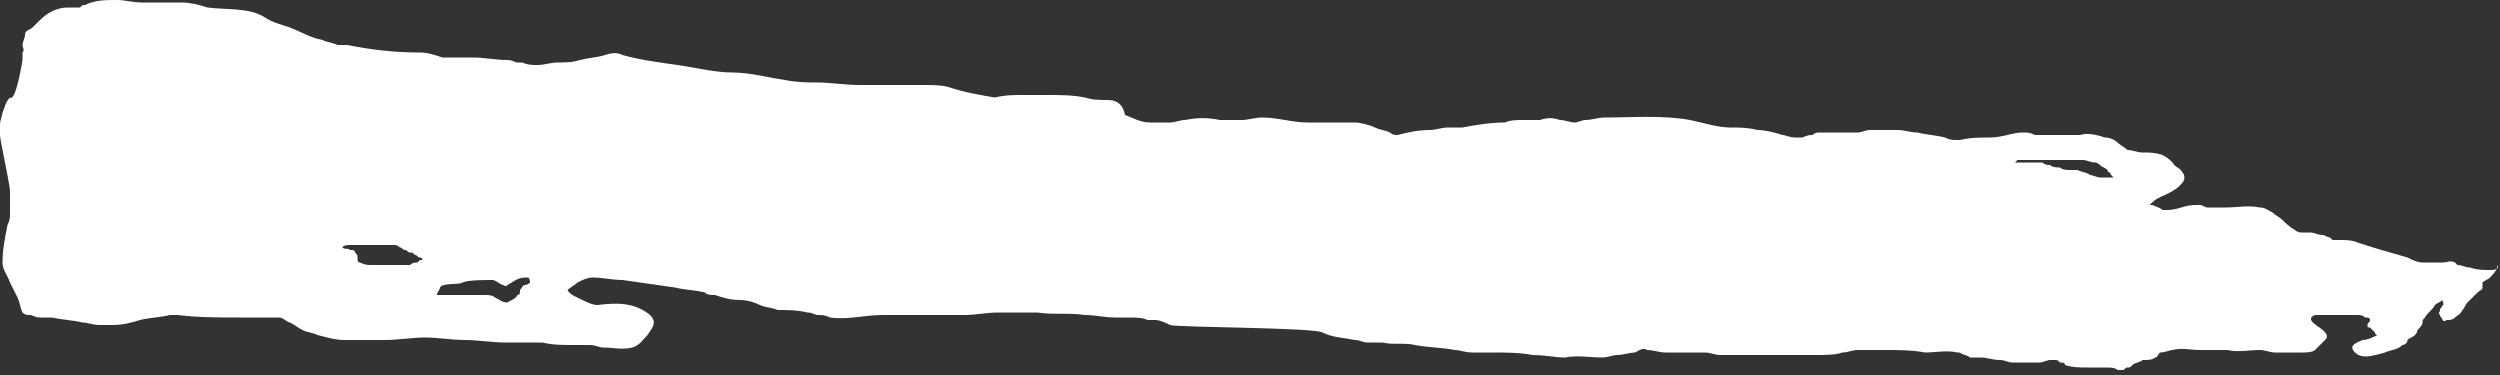 <?xml version="1.0" encoding="utf-8"?>
<!-- Generator: Adobe Illustrator 25.2.0, SVG Export Plug-In . SVG Version: 6.00 Build 0)  -->
<svg version="1.1" id="Ebene_1" xmlns="http://www.w3.org/2000/svg" xmlns:xlink="http://www.w3.org/1999/xlink" x="0px" y="0px"
	 viewBox="0 0 100 15" style="enable-background:new 0 0 100 15;" xml:space="preserve">
<rect x="0" y="0" width="100" height="15" fill="#333333" stroke="none"/>
<style type="text/css">
	.st0{fill:#FFFFFF;}
</style>
<g>
	<g>
		<path class="st0" d="M20.9,2.6C20.9,2.6,20.9,2.6,20.9,2.6c0.1,0,0.1,0,0.1,0H20.9z"/>
	</g>
	<g>
		<g>
			<path class="st0" d="M99.6,10.8c-0.3,0-0.5,0-0.8-0.1c-0.2,0-0.3-0.1-0.5-0.1c0,0-0.1-0.1-0.1-0.1c-0.2-0.1-0.3,0-0.5,0
				c-0.2,0-0.3,0-0.5,0c-0.1,0-0.2,0-0.3,0c-0.2,0-0.4-0.1-0.6-0.2c-0.7-0.2-1.4-0.4-2-0.6c-0.2-0.1-0.5-0.1-0.7-0.1
				c-0.1,0-0.2,0-0.3,0c0,0-0.1-0.1-0.1-0.1c-0.1,0-0.2-0.1-0.3-0.1c-0.2,0-0.3-0.1-0.5-0.1c-0.1,0-0.2,0-0.3,0
				c-0.1,0-0.2,0-0.3-0.1c-0.2-0.1-0.4-0.3-0.5-0.4c-0.1-0.1-0.3-0.2-0.4-0.3c-0.2-0.1-0.3-0.2-0.5-0.2c-0.5-0.1-0.9,0-1.4,0
				c-0.1,0-0.3,0-0.4,0c-0.1,0-0.2,0-0.3,0c-0.1,0-0.2-0.1-0.3-0.1c0,0-0.1,0-0.1,0c0,0-0.1,0-0.1,0c-0.4,0-0.7,0.2-1.1,0.2
				c-0.1,0-0.2,0-0.2,0c-0.1-0.1-0.2-0.1-0.4-0.2C85.9,8.2,86,8.2,86.2,8c0.3-0.2,0.8-0.3,1.1-0.7c0.1-0.1,0.1-0.3,0-0.4
				c-0.1-0.2-0.3-0.2-0.4-0.4c-0.1-0.1-0.2-0.2-0.4-0.3c-0.3-0.1-0.5-0.1-0.8-0.1c-0.2,0-0.4-0.1-0.6-0.1c-0.1-0.1-0.3-0.2-0.4-0.3
				c-0.1-0.1-0.3-0.2-0.5-0.2c-0.3-0.1-0.7-0.2-1-0.1c-0.2,0-0.3,0-0.5,0c-0.3,0-0.5,0-0.7,0c-0.2,0-0.4,0-0.6,0
				c-0.2-0.1-0.3-0.1-0.5-0.1c-0.4,0-0.8,0.2-1.3,0.2c-0.4,0-0.8,0-1.2,0.1c0,0,0,0-0.1,0c-0.2,0-0.3,0-0.5-0.1
				c-0.4-0.1-0.7-0.1-1.1-0.2c-0.3,0-0.5-0.1-0.8-0.1c-0.1,0-0.1,0-0.2,0c-0.1,0-0.2,0-0.4,0c-0.2,0-0.3,0-0.5,0
				c-0.2,0-0.3,0.1-0.5,0.1c-0.1,0-0.2,0-0.3,0c-0.1,0-0.2,0-0.2,0c-0.1,0-0.1,0-0.2,0c-0.1,0-0.2,0-0.3,0c-0.1,0-0.3,0-0.5,0
				c-0.1,0-0.2,0-0.3,0.1c-0.1,0-0.2,0-0.4,0.1c-0.1,0-0.2,0-0.3,0c-0.2,0-0.4-0.1-0.5-0.1c-0.3-0.1-0.7-0.2-1-0.2
				c-0.4-0.1-0.7-0.1-1.1-0.1c-0.5,0-1.1-0.2-1.6-0.3c-1.1-0.2-2.3-0.1-3.4-0.1c-0.3,0-0.5,0.1-0.8,0.1c-0.1,0-0.3,0.1-0.4,0.1
				c-0.2,0-0.4-0.1-0.6-0.1c-0.3-0.1-0.5-0.1-0.8,0c-0.2,0-0.4,0-0.7,0c-0.2,0-0.5,0-0.7,0.1c-0.6,0-1.2,0.1-1.7,0.2
				c-0.2,0-0.4,0-0.6,0c-0.2,0-0.5,0.1-0.7,0.1c-0.5,0-0.9,0.1-1.3,0.2c-0.1,0-0.2,0-0.3-0.1c-0.2-0.1-0.4-0.1-0.6-0.2
				c-0.2-0.1-0.6-0.2-0.8-0.2c-0.6,0-1.3,0-1.9,0c-0.6,0-1.2-0.2-1.8-0.2c-0.3,0-0.6,0.1-0.8,0.1c-0.1,0-0.3,0-0.4,0
				c-0.2,0-0.3,0-0.5,0c-0.5-0.1-0.9-0.1-1.4,0c-0.2,0-0.4,0.1-0.6,0.1c-0.1,0-0.2,0-0.3,0c-0.2,0-0.3,0-0.5,0c-0.4,0-0.7-0.2-1-0.3
				C44.9,4.1,44.6,4,44.3,4c-0.3,0-0.6,0-0.9-0.1c-0.5-0.1-1-0.1-1.5-0.1c-0.2,0-0.4,0-0.5,0c-0.2,0-0.3,0-0.5,0
				c-0.4,0-0.7,0-1.1,0.1c-0.6-0.1-1.2-0.2-1.8-0.4c-0.3-0.1-0.7-0.1-1-0.1c-0.5,0-0.9,0-1.4,0c-0.4,0-0.8,0-1.2,0
				c-0.6,0-1.2-0.1-1.7-0.1c-0.4,0-0.8,0-1.3-0.1c-0.7-0.1-1.4-0.3-2.1-0.3c-0.7,0-1.5-0.2-2.2-0.3c-0.7-0.1-1.5-0.2-2.2-0.4
				c-0.2-0.1-0.4-0.1-0.7,0c-0.3,0.1-0.6,0.1-1,0.2c-0.3,0.1-0.6,0.1-0.9,0.1c-0.3,0-0.5,0.1-0.8,0.1c-0.2,0-0.4,0-0.6-0.1
				c-0.1,0-0.1,0-0.2,0c-0.1,0-0.2-0.1-0.4-0.1c-0.5,0-0.9-0.1-1.4-0.1c-0.4,0-0.8,0-1.1,0c0,0,0,0-0.1,0c-0.3-0.1-0.6-0.2-0.9-0.2
				c-1,0-1.9-0.1-2.9-0.3c-0.1,0-0.2,0-0.4,0c-0.2-0.1-0.4-0.1-0.6-0.2c-0.5-0.1-0.8-0.3-1.3-0.5c-0.3-0.1-0.7-0.2-1-0.4
				C10,0.3,9.1,0.4,8.3,0.3C8,0.2,7.6,0.1,7.3,0.1c-0.3,0-0.5,0-0.8,0c-0.2,0-0.4,0-0.6,0c-0.1,0-0.2,0-0.2,0C5.3,0.1,5,0,4.7,0
				C4.2,0,3.8,0,3.4,0.2c-0.1,0-0.1,0-0.2,0.1c-0.2,0-0.3,0-0.5,0c-0.4,0-0.8,0.2-1.1,0.5C1.5,0.9,1.4,1,1.3,1.1
				C1.2,1.2,1,1.2,1,1.4c0,0.1-0.1,0.3-0.1,0.4c0,0.1,0.1,0.2,0,0.3c0,0.1,0,0.2,0,0.3C0.6,4.2,0.4,3.9,0.4,3.9
				C0.2,4.1,0.2,4.3,0.1,4.5C0.1,4.6,0,4.8,0,5c0,0.1,0,0.3,0,0.4c0,0.2,0.3,1.5,0.4,2.2c0,0.3,0,0.6,0,0.9c0,0.2,0,0.3-0.1,0.5
				c-0.1,0.5-0.2,1-0.2,1.5c0,0.3,0.2,0.5,0.3,0.8c0.1,0.2,0.2,0.4,0.3,0.6c0.1,0.2,0.1,0.4,0.2,0.6c0.1,0.1,0.2,0.1,0.3,0.1
				c0.1,0,0.2,0.1,0.4,0.1c0.2,0,0.3,0,0.5,0c0.4,0.1,0.8,0.1,1.2,0.2c0.2,0,0.4,0.1,0.7,0.1c0.2,0,0.3,0,0.5,0
				c0.4,0,0.8-0.1,1.1-0.2c0.4-0.1,0.8-0.1,1.2-0.2c0.1,0,0.2,0,0.3,0c0.8,0.1,1.6,0.1,2.5,0.1c0.5,0,0.9,0,1.4,0c0.1,0,0.1,0,0.2,0
				c0.1,0,0.3,0.2,0.4,0.2c0.2,0.1,0.3,0.2,0.5,0.3c0.2,0.1,0.4,0.1,0.6,0.2c0.4,0.1,0.7,0.2,1.1,0.2c0.5,0,1.1,0,1.6,0
				c0.5,0,1.1-0.1,1.6-0.1c0.5,0,1.1,0.1,1.6,0.1c0.5,0,1.1,0.1,1.6,0.1c0.4,0,0.8,0,1.2,0c0.1,0,0.2,0,0.3,0
				c0.4,0.1,0.8,0.1,1.2,0.1c0.2,0,0.4,0,0.7,0c0.2,0,0.4,0.1,0.5,0.1c0.4,0,0.8,0.1,1.2,0c0.3-0.1,0.4-0.3,0.6-0.5
				c0.2-0.3,0.4-0.5,0.1-0.8c-0.6-0.5-1.3-0.5-2.1-0.4c-0.2,0-0.4-0.1-0.6-0.2c-0.2-0.1-0.5-0.2-0.6-0.4c0.1-0.1,0.3-0.2,0.4-0.3
				c0.2-0.1,0.4-0.2,0.6-0.2c0.4,0,0.8,0.1,1.2,0.1c0.7,0.1,1.4,0.2,2.1,0.3c0.4,0.1,0.8,0.1,1.2,0.2c0.1,0.1,0.2,0.1,0.4,0.1
				c0.3,0.1,0.6,0.2,1,0.2c0.3,0,0.6,0.1,0.8,0.2c0.2,0.1,0.5,0.1,0.7,0.2c0.4,0,0.8,0,1.2,0.1c0.2,0,0.3,0.1,0.4,0.1
				c0.2,0,0.3,0,0.5,0.1c0.7,0.1,1.4-0.1,2.1-0.1c0.4,0,0.8,0,1.3,0c0.3,0,0.5,0,0.7,0c0.2,0,0.5,0,0.7,0c0.2,0,0.4,0,0.6,0
				c0.4,0,0.9-0.1,1.3-0.1c0.2,0,0.4,0,0.6,0c0,0,0.1,0,0.1,0c0.1,0,0.2,0,0.3,0c0.2,0,0.4,0,0.6,0c0.6,0.1,1.2,0,1.9,0.1
				c0.4,0,0.8,0.1,1.2,0.1c0.2,0,0.4,0,0.6,0c0.2,0,0.5,0,0.7,0.1c0.1,0,0.2,0,0.3,0c0.2,0,0.4,0.1,0.6,0.2c0.3,0.1,5.8,0.1,6.1,0.3
				c0.4,0.2,0.8,0.2,1.3,0.3c0.2,0,0.3,0.1,0.5,0.1c0.2,0,0.4,0,0.6,0c0.4,0.1,0.9,0,1.3,0.1c0.5,0.1,1.1,0.1,1.6,0.2
				c0.2,0,0.4,0.1,0.7,0.1c0.3,0,0.5,0,0.8,0c0.5,0,1.1,0,1.6,0.1c0.5,0,0.9,0.1,1.3,0.1c0.5-0.1,1,0,1.5,0c0.2,0,0.4-0.1,0.6-0.1
				c0.2,0,0.5-0.1,0.7-0.1c0.2-0.1,0.3-0.2,0.5-0.1c0.2,0,0.5,0.1,0.7,0.1c0.3,0,0.6,0,0.9,0c0.2,0,0.5,0,0.7,0
				c0.2,0,0.4,0.1,0.6,0.1c0.2,0,0.4,0,0.6,0c0.2,0,0.5,0,0.7,0c0.2,0,0.5,0,0.7,0c0.2,0,0.4,0,0.6,0c0.4,0,0.9,0,1.3,0
				c0.3,0,0.7,0,1-0.1c0.2,0,0.4-0.1,0.6-0.1c0.1,0,0.3,0,0.4,0c0.2,0,0.5,0,0.7,0c0.5,0,1.1,0,1.6,0.1c0.4,0,0.9-0.1,1.3,0
				c0,0,0.1,0,0.1,0c0.1,0.1,0.3,0.1,0.4,0.2c0.1,0,0.2,0,0.4,0c0.3,0,0.5,0.1,0.8,0.1c0.2,0,0.3,0.1,0.5,0.1c0.1,0,0.3,0,0.4,0
				c0.2,0,0.5,0,0.7,0c0.1,0,0.3-0.1,0.4-0.1c0.1,0,0.1,0,0.2,0c0.1,0,0.1,0,0.2,0.1c0.1,0,0.2,0,0.2,0.1c0.3,0.1,0.6,0.1,0.9,0.1
				c0.3,0,0.6,0,0.8,0c0.1,0,0.3,0,0.4,0.1c0.1,0,0.1,0,0.2,0c0.1,0,0.1-0.1,0.2-0.1c0.1,0,0.1,0,0.2-0.1c0.1-0.1,0.3-0.1,0.4-0.2
				c0.2,0,0.4,0,0.5-0.1c0.1,0,0.1-0.1,0.2-0.2c0.2,0,0.4-0.1,0.5-0.1c0.4-0.1,0.7,0,1.1,0c0.4,0,0.7,0,1.1,0c0.4,0.1,0.9,0,1.3,0
				c0.2,0,0.4,0.1,0.6,0.1c0.2,0,0.3,0,0.5,0c0.2,0,0.4,0,0.6,0c0.1,0,0.4,0,0.5-0.1c0.1-0.1,0.3-0.3,0.4-0.4c0.1-0.1,0.1-0.2,0-0.3
				c-0.1-0.2-0.9-0.5-0.4-0.7c0,0,0,0,0.1,0c0.1,0,0.2,0,0.3,0c0.1,0,0.2,0,0.3,0c0.1,0,0.2,0,0.2,0c0.1,0,0.2,0,0.2,0
				c0.1,0,0.1,0,0.2,0c0.1,0,0.3,0,0.4,0c0.1,0,0.2,0,0.3,0.1c0.1,0,0.2,0,0.2,0.1c0,0.1-0.1,0.1-0.1,0.2c0,0.1,0,0.1,0.1,0.1
				c0.1,0.1,0.1,0.1,0.2,0.2c0,0,0,0.1,0.1,0.1c-0.2,0.1-0.4,0.2-0.6,0.2c-0.2,0.1-0.6,0.2-0.3,0.5c0.3,0.3,0.8,0.1,1.2,0
				c0.2-0.1,0.5-0.1,0.7-0.3c0.1,0,0.2-0.1,0.2-0.2c0.1-0.1,0.2-0.1,0.3-0.2c0.1-0.1,0.1-0.2,0.1-0.2c0,0,0,0,0,0
				c0.1-0.1,0.2-0.2,0.2-0.3c0-0.1,0-0.1,0.1-0.2c0.1-0.2,0.3-0.3,0.4-0.5c0.1-0.1,0.2-0.1,0.3-0.2c0,0.1,0.1,0.2,0,0.2
				c0,0.1-0.1,0.1-0.1,0.2c0,0.1-0.1,0.1,0,0.2c0,0.1,0.1,0.1,0.1,0.2c0.1,0.1,0.1,0,0.2,0c0.1,0,0.2,0,0.3-0.1
				c0.1-0.1,0.2-0.1,0.3-0.3c0.1-0.1,0.1-0.2,0.2-0.3c0.1-0.1,0.1-0.1,0.2-0.2c0.1-0.1,0.1-0.1,0.2-0.2c0.1-0.1,0.2-0.1,0.2-0.2
				c0,0,0-0.1,0-0.1c0,0,0-0.1,0-0.1c0.1-0.1,0.2-0.1,0.3-0.2c0.1-0.1,0.3-0.3,0.3-0.5C100,10.8,99.7,10.8,99.6,10.8z M16.8,10.4
				l-0.1,0.1c-0.1,0-0.2,0-0.3,0.1c-0.1,0-0.1,0-0.2,0c-0.1,0-0.1,0-0.2,0c-0.1,0-0.1,0-0.2,0c-0.1,0-0.1,0-0.2,0
				c-0.1,0-0.2,0-0.3,0c-0.1,0-0.2,0-0.4,0c-0.2,0-0.3,0-0.5-0.1c-0.1,0-0.1-0.1-0.1-0.2c0-0.1,0-0.1-0.1-0.2c0-0.1-0.1-0.1-0.2-0.1
				c-0.1-0.1-0.2,0-0.3-0.1c0-0.1,0.3-0.1,0.3-0.1c0.1,0,0.2,0,0.2,0c0.1,0,0.2,0,0.3,0c0.1,0,0.2,0,0.3,0c0.1,0,0.2,0,0.3,0
				c0.1,0,0.2,0,0.3,0c0.1,0,0.1,0,0.2,0c0.1,0,0.1,0,0.2,0c0.1,0,0.2,0.1,0.2,0.1c0.1,0,0.1,0.1,0.2,0.1c0.1,0,0.1,0.1,0.2,0.1
				c0.1,0,0.1,0,0.2,0.1c0.1,0,0.1,0.1,0.2,0.1c0,0,0.1,0,0.1,0.1C17,10.4,16.9,10.4,16.8,10.4z M21,11.4c-0.1,0-0.1,0.1-0.2,0.2
				c0,0.1,0,0.2-0.1,0.2c-0.1,0.2-0.3,0.2-0.4,0.3c-0.2,0-0.3-0.1-0.5-0.2c-0.1-0.1-0.3-0.1-0.4-0.1c-0.2,0-1.7,0-1.9,0
				c-0.1,0,0.1-0.2,0.1-0.3c0.1-0.2,0.8-0.1,0.9-0.2c0.2-0.1,0.9-0.1,1.2-0.1c0.1,0,0.2,0.1,0.4,0.2c0.1,0,0.1,0.1,0.2,0
				c0.2-0.1,0.4-0.3,0.7-0.3c0.1,0,0.1,0,0.1,0c0.1,0,0.1,0.2,0.1,0.2C21.2,11.3,21.1,11.4,21,11.4z M84.5,7.1c-0.1,0-0.2,0-0.3,0
				c-0.1,0-0.2,0-0.2,0c-0.1,0-0.3-0.1-0.4-0.1c-0.1-0.1-0.3-0.1-0.5-0.2c-0.1,0-0.2,0-0.3,0c-0.1,0-0.3,0-0.4-0.1
				c-0.1,0-0.3,0-0.4-0.1c-0.1,0-0.2,0-0.3-0.1c-0.1,0-0.2,0-0.3,0c-0.1,0-0.2,0-0.2,0c-0.1,0-0.2,0-0.3,0c-0.1,0-0.1,0-0.2,0
				c0,0-0.1,0-0.1,0c0,0,0.1-0.1,0.1-0.1h-0.3c0,0,0.1,0,0.1,0c0.1,0,0.1,0,0.2,0c0,0,0.1,0,0.2,0c0,0,0.1,0,0.1,0
				c0.1,0,0.1,0,0.2,0c0.1,0,0.1,0,0.2,0c0.1,0,0.1,0,0.2,0c0.1,0,0.2,0,0.3,0c0.2,0,0.3,0,0.5,0c0.2,0,0.3,0,0.5,0
				c0.1,0,0.3,0,0.4,0c0.2,0,0.3,0.1,0.5,0.1c0.1,0,0.2,0.1,0.2,0.1c0.1,0.1,0.2,0.1,0.3,0.2c0,0,0,0.1,0.1,0.1
				c0,0.1,0.1,0.1,0.1,0.2C84.5,7,84.6,7.1,84.5,7.1z"/>
		</g>
	</g>
</g>
</svg>
